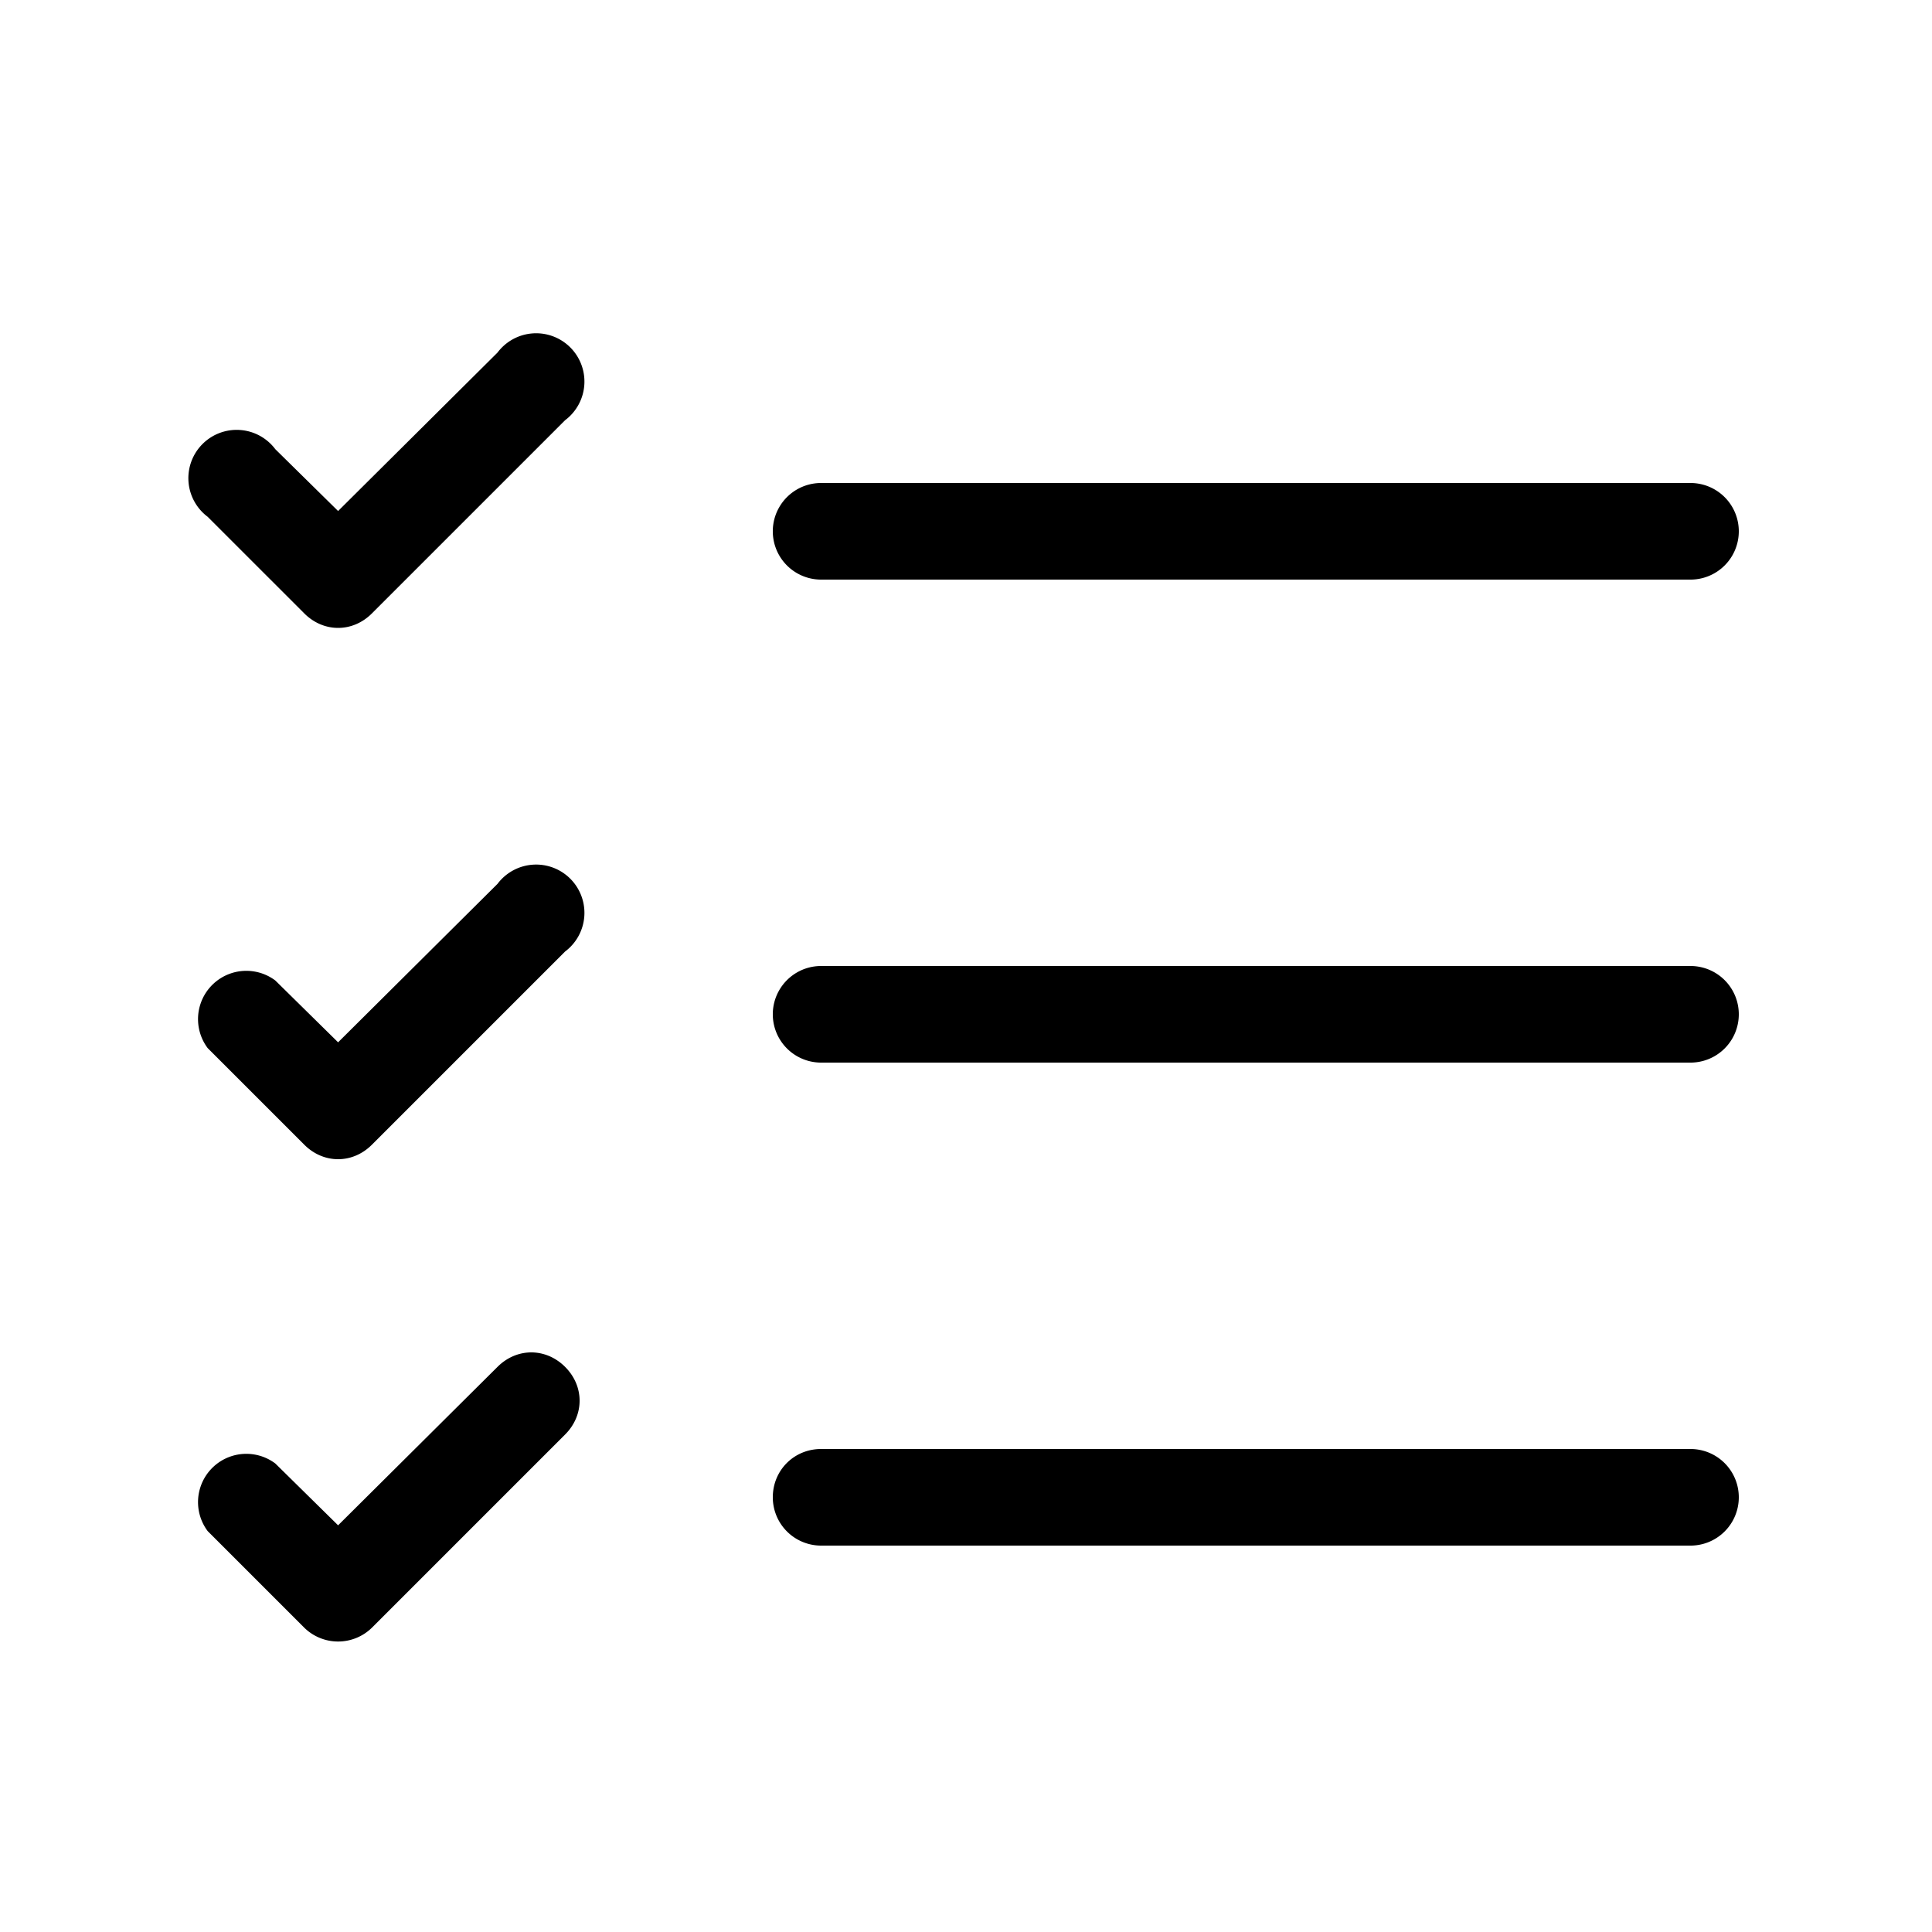 <svg width="20" height="20" viewBox="0 0 20 20" xmlns="http://www.w3.org/2000/svg"><path d="M5.85 4.35a.5.5 0 1 0-.7-.7L3.5 5.29l-.65-.64a.5.5 0 1 0-.7.7l1 1c.2.2.5.2.7 0l2-2ZM8.5 5a.5.5 0 0 0 0 1h9a.5.5 0 0 0 0-1h-9Zm0 5a.5.5 0 0 0 0 1h9a.5.5 0 0 0 0-1h-9ZM8 15.5c0-.28.22-.5.5-.5h9a.5.5 0 0 1 0 1h-9a.5.5 0 0 1-.5-.5ZM5.85 9.85a.5.5 0 1 0-.7-.7L3.5 10.79l-.65-.64a.5.5 0 0 0-.7.7l1 1c.2.2.5.2.7 0l2-2Zm0 4.3c.2.2.2.5 0 .7l-2 2a.5.5 0 0 1-.7 0l-1-1a.5.5 0 0 1 .7-.7l.65.64 1.65-1.64c.2-.2.5-.2.7 0Z"/></svg>